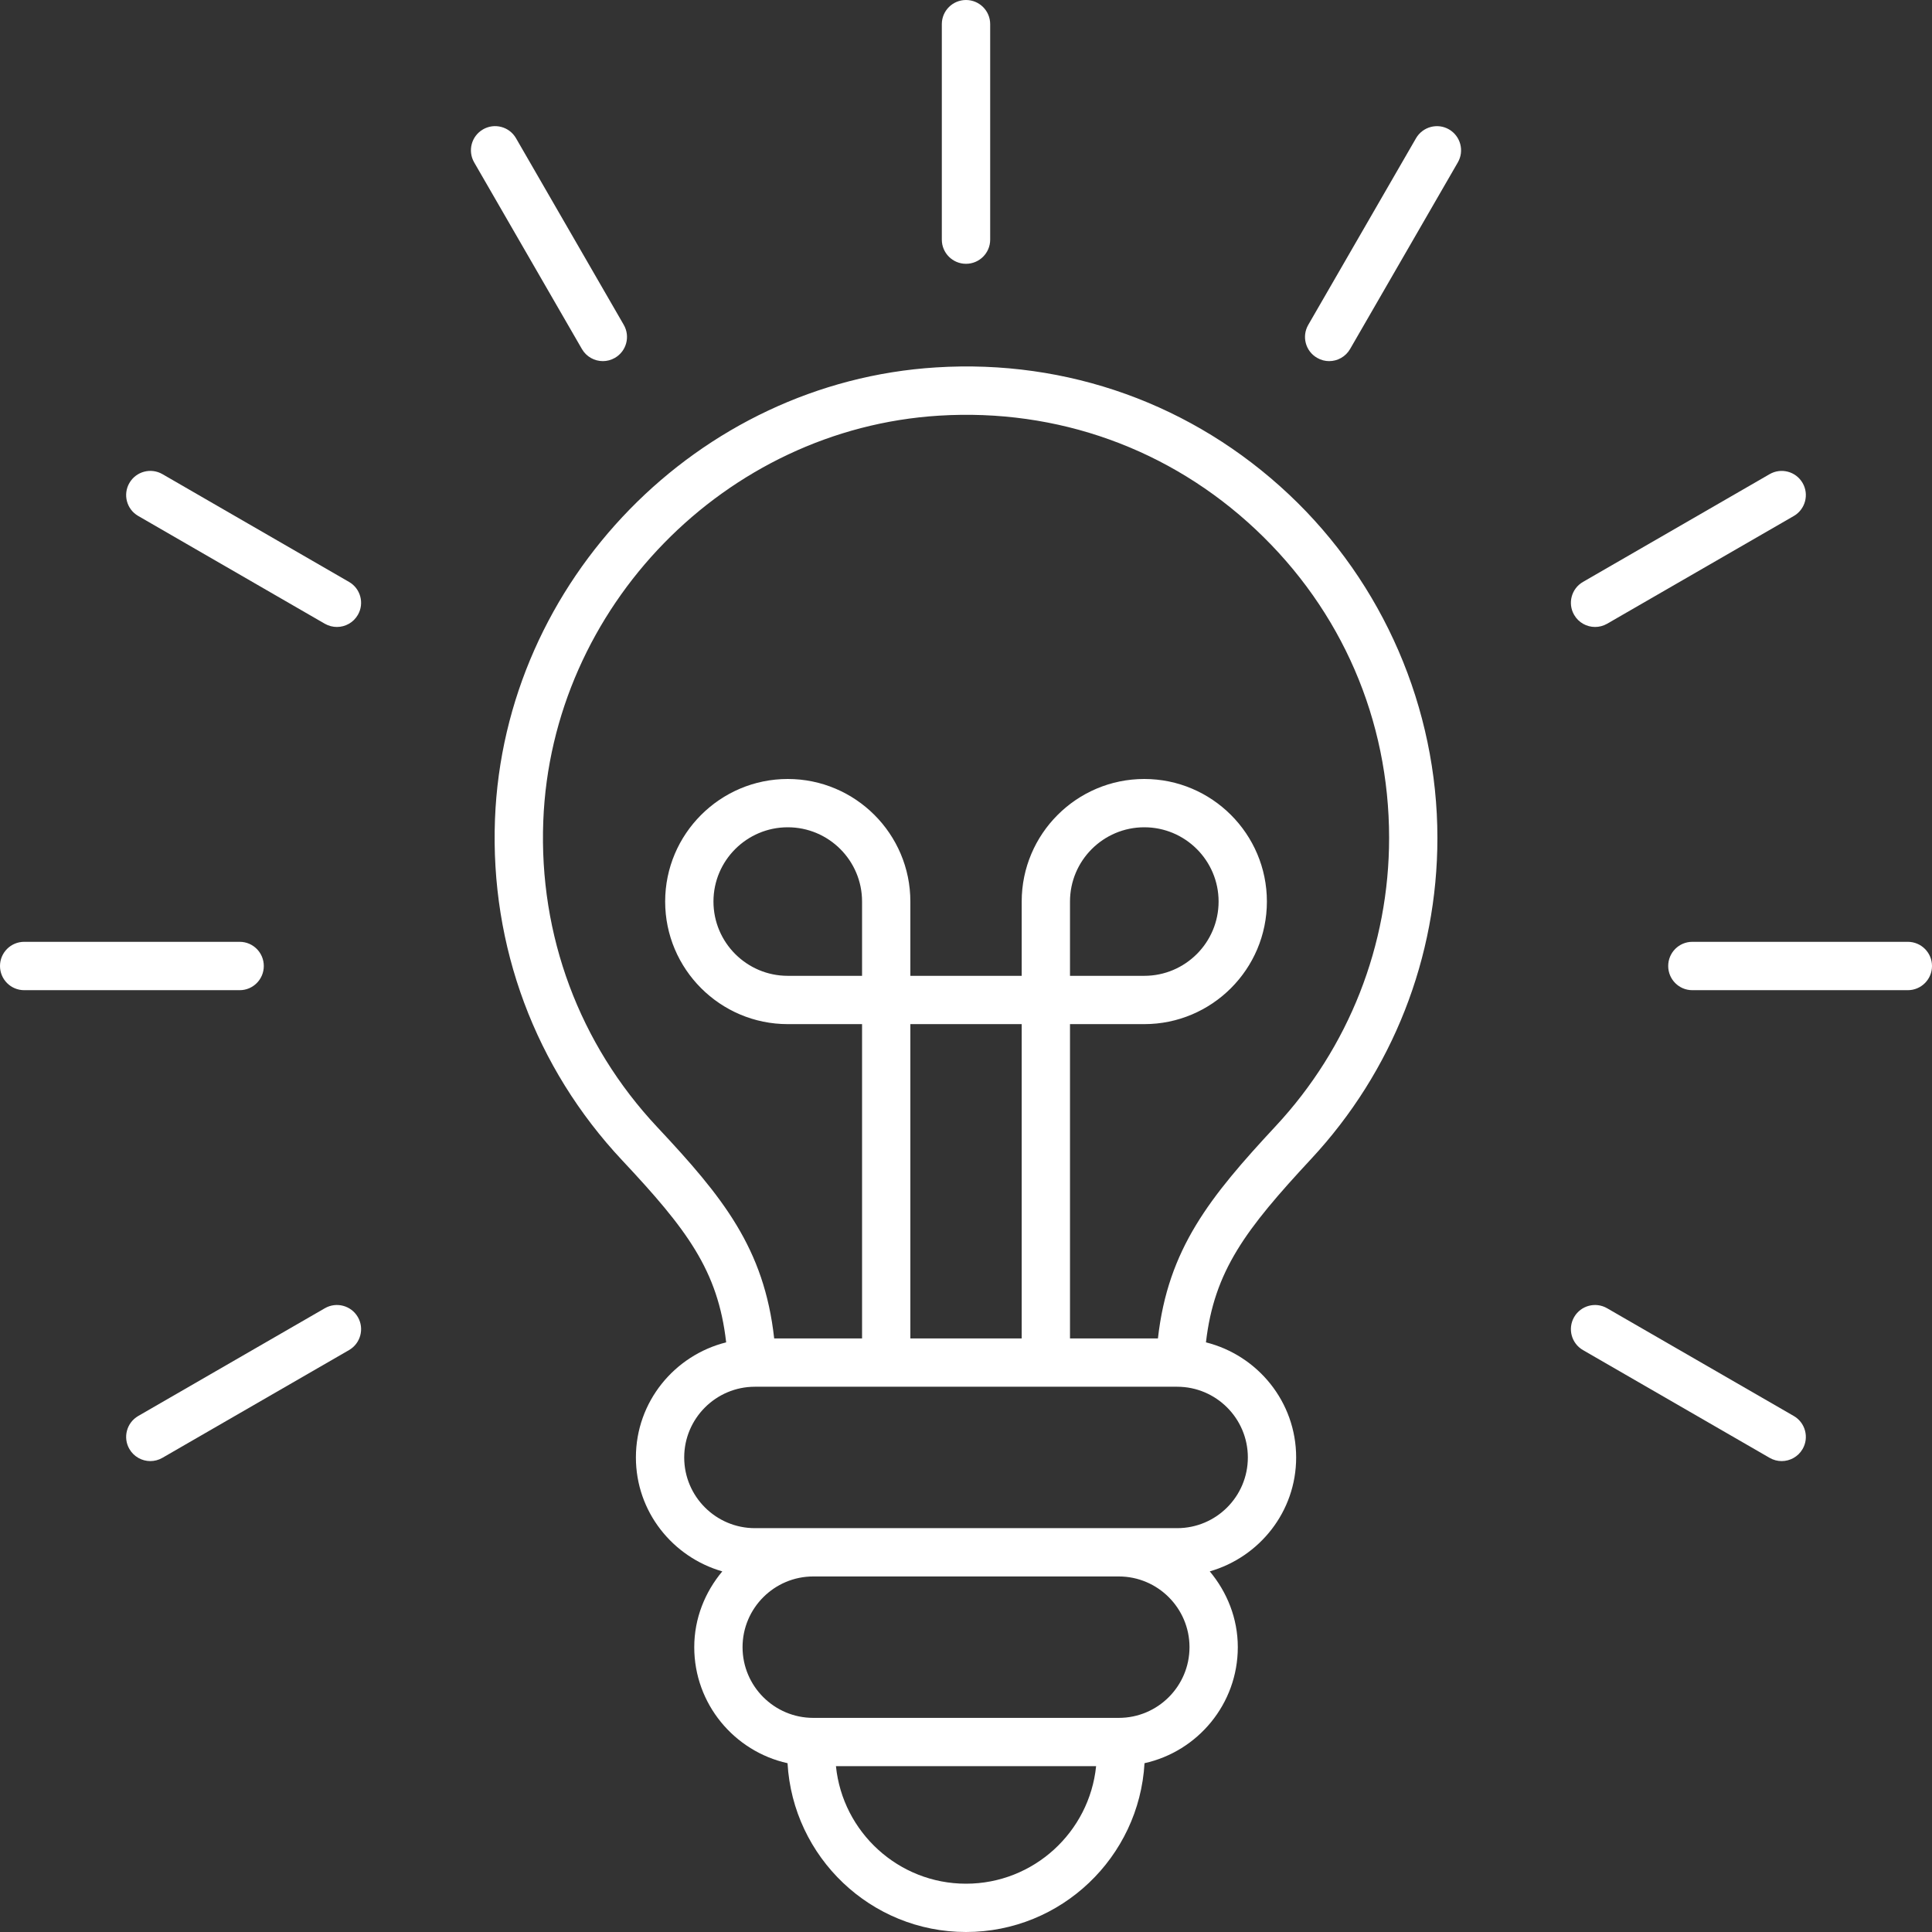 <svg width="35" height="35" viewBox="0 0 35 35" fill="none" xmlns="http://www.w3.org/2000/svg">
<rect x="0" y="0" width="35" height="35" fill="#333333" stroke="none"/>
<path d="M26.04 15.179C26.04 12.832 25.059 10.563 23.348 8.955C21.613 7.324 19.338 6.506 16.957 6.656C12.643 6.924 9.134 10.519 8.967 14.841C8.879 17.146 9.696 19.339 11.269 21.018C12.443 22.27 13.007 23.013 13.155 24.318C12.218 24.553 11.52 25.395 11.52 26.403C11.52 27.386 12.185 28.208 13.085 28.467C12.773 28.841 12.577 29.316 12.577 29.84C12.577 30.868 13.302 31.728 14.267 31.942C14.364 33.644 15.775 35 17.5 35C19.226 35 20.637 33.644 20.734 31.942C21.699 31.728 22.424 30.868 22.424 29.84C22.424 29.316 22.228 28.841 21.916 28.467C22.816 28.208 23.481 27.386 23.481 26.403C23.481 25.395 22.783 24.553 21.847 24.318C21.996 23.023 22.567 22.271 23.753 20.995C25.228 19.41 26.04 17.345 26.04 15.179ZM17.5 34.125C16.276 34.125 15.265 33.19 15.144 31.996H19.857C19.736 33.19 18.725 34.125 17.5 34.125ZM20.268 31.121H14.733C14.027 31.121 13.452 30.547 13.452 29.84C13.452 29.134 14.027 28.559 14.733 28.559H20.268C20.974 28.559 21.549 29.134 21.549 29.84C21.549 30.547 20.974 31.121 20.268 31.121ZM22.606 26.403C22.606 27.11 22.032 27.684 21.325 27.684H20.268H14.733H13.676C12.97 27.684 12.395 27.11 12.395 26.403C12.395 25.697 12.97 25.122 13.676 25.122H21.325C22.032 25.122 22.606 25.697 22.606 26.403ZM15.617 17.678H14.271C13.529 17.678 12.925 17.075 12.925 16.332C12.925 15.59 13.529 14.987 14.271 14.987C15.014 14.987 15.617 15.59 15.617 16.332V17.678ZM16.492 24.247V18.553H18.509V24.247H16.492ZM20.977 24.247H19.384V18.553H20.73C21.954 18.553 22.951 17.557 22.951 16.332C22.951 15.108 21.954 14.112 20.73 14.112C19.505 14.112 18.509 15.108 18.509 16.332V17.678H16.492V16.332C16.492 15.108 15.496 14.112 14.271 14.112C13.047 14.112 12.05 15.108 12.05 16.332C12.05 17.557 13.047 18.553 14.271 18.553H15.617V24.247H14.025C13.844 22.613 13.095 21.686 11.907 20.419C10.495 18.913 9.762 16.944 9.842 14.875C9.991 10.996 13.14 7.77 17.011 7.53C19.155 7.397 21.192 8.129 22.749 9.593C24.307 11.058 25.165 13.041 25.165 15.179C25.165 17.123 24.436 18.977 23.112 20.399C21.915 21.686 21.159 22.625 20.977 24.247ZM19.384 17.678V16.332C19.384 15.59 19.988 14.987 20.73 14.987C21.472 14.987 22.076 15.59 22.076 16.332C22.076 17.075 21.472 17.678 20.73 17.678H19.384Z" fill="white"/>
<path d="M17.062 0.437V4.342C17.062 4.583 17.258 4.779 17.5 4.779C17.742 4.779 17.938 4.583 17.938 4.342V0.437C17.938 0.196 17.742 0 17.5 0C17.258 0 17.062 0.196 17.062 0.437Z" fill="white"/>
<path d="M10.921 6.542C10.996 6.542 11.071 6.523 11.14 6.483C11.349 6.362 11.421 6.095 11.3 5.885L9.348 2.504C9.227 2.294 8.959 2.223 8.75 2.344C8.541 2.465 8.469 2.732 8.59 2.942L10.542 6.323C10.623 6.463 10.77 6.542 10.921 6.542Z" fill="white"/>
<path d="M6.323 10.542L2.942 8.589C2.733 8.469 2.465 8.54 2.344 8.75C2.223 8.959 2.295 9.227 2.504 9.347L5.885 11.3C5.954 11.339 6.029 11.358 6.104 11.358C6.255 11.358 6.402 11.279 6.483 11.139C6.604 10.93 6.532 10.662 6.323 10.542Z" fill="white"/>
<path d="M0.438 17.938H4.342C4.584 17.938 4.779 17.742 4.779 17.5C4.779 17.258 4.584 17.062 4.342 17.062H0.438C0.196 17.062 0 17.258 0 17.5C0 17.742 0.196 17.938 0.438 17.938Z" fill="white"/>
<path d="M2.723 26.469C2.798 26.469 2.873 26.45 2.942 26.41L6.323 24.458C6.532 24.337 6.604 24.07 6.483 23.86C6.362 23.651 6.094 23.579 5.885 23.7L2.504 25.652C2.295 25.773 2.223 26.041 2.344 26.25C2.425 26.39 2.572 26.469 2.723 26.469Z" fill="white"/>
<path d="M28.677 24.458L32.058 26.41C32.127 26.45 32.202 26.469 32.276 26.469C32.428 26.469 32.575 26.39 32.656 26.25C32.777 26.041 32.705 25.773 32.496 25.652L29.114 23.7C28.905 23.579 28.638 23.651 28.517 23.86C28.396 24.07 28.468 24.337 28.677 24.458Z" fill="white"/>
<path d="M34.562 17.062H30.658C30.416 17.062 30.221 17.258 30.221 17.5C30.221 17.742 30.416 17.938 30.658 17.938H34.562C34.804 17.938 35 17.742 35 17.5C35 17.258 34.804 17.062 34.562 17.062Z" fill="white"/>
<path d="M28.517 11.139C28.598 11.28 28.745 11.358 28.896 11.358C28.971 11.358 29.046 11.339 29.114 11.3L32.496 9.348C32.705 9.227 32.777 8.959 32.656 8.75C32.535 8.54 32.267 8.469 32.058 8.59L28.677 10.542C28.468 10.663 28.396 10.93 28.517 11.139Z" fill="white"/>
<path d="M26.25 2.344C26.041 2.223 25.773 2.296 25.652 2.505L23.7 5.886C23.579 6.095 23.651 6.363 23.861 6.483C23.929 6.523 24.005 6.542 24.079 6.542C24.23 6.542 24.377 6.463 24.458 6.323L26.41 2.942C26.531 2.733 26.459 2.465 26.25 2.344Z" fill="white"/>
</svg>
